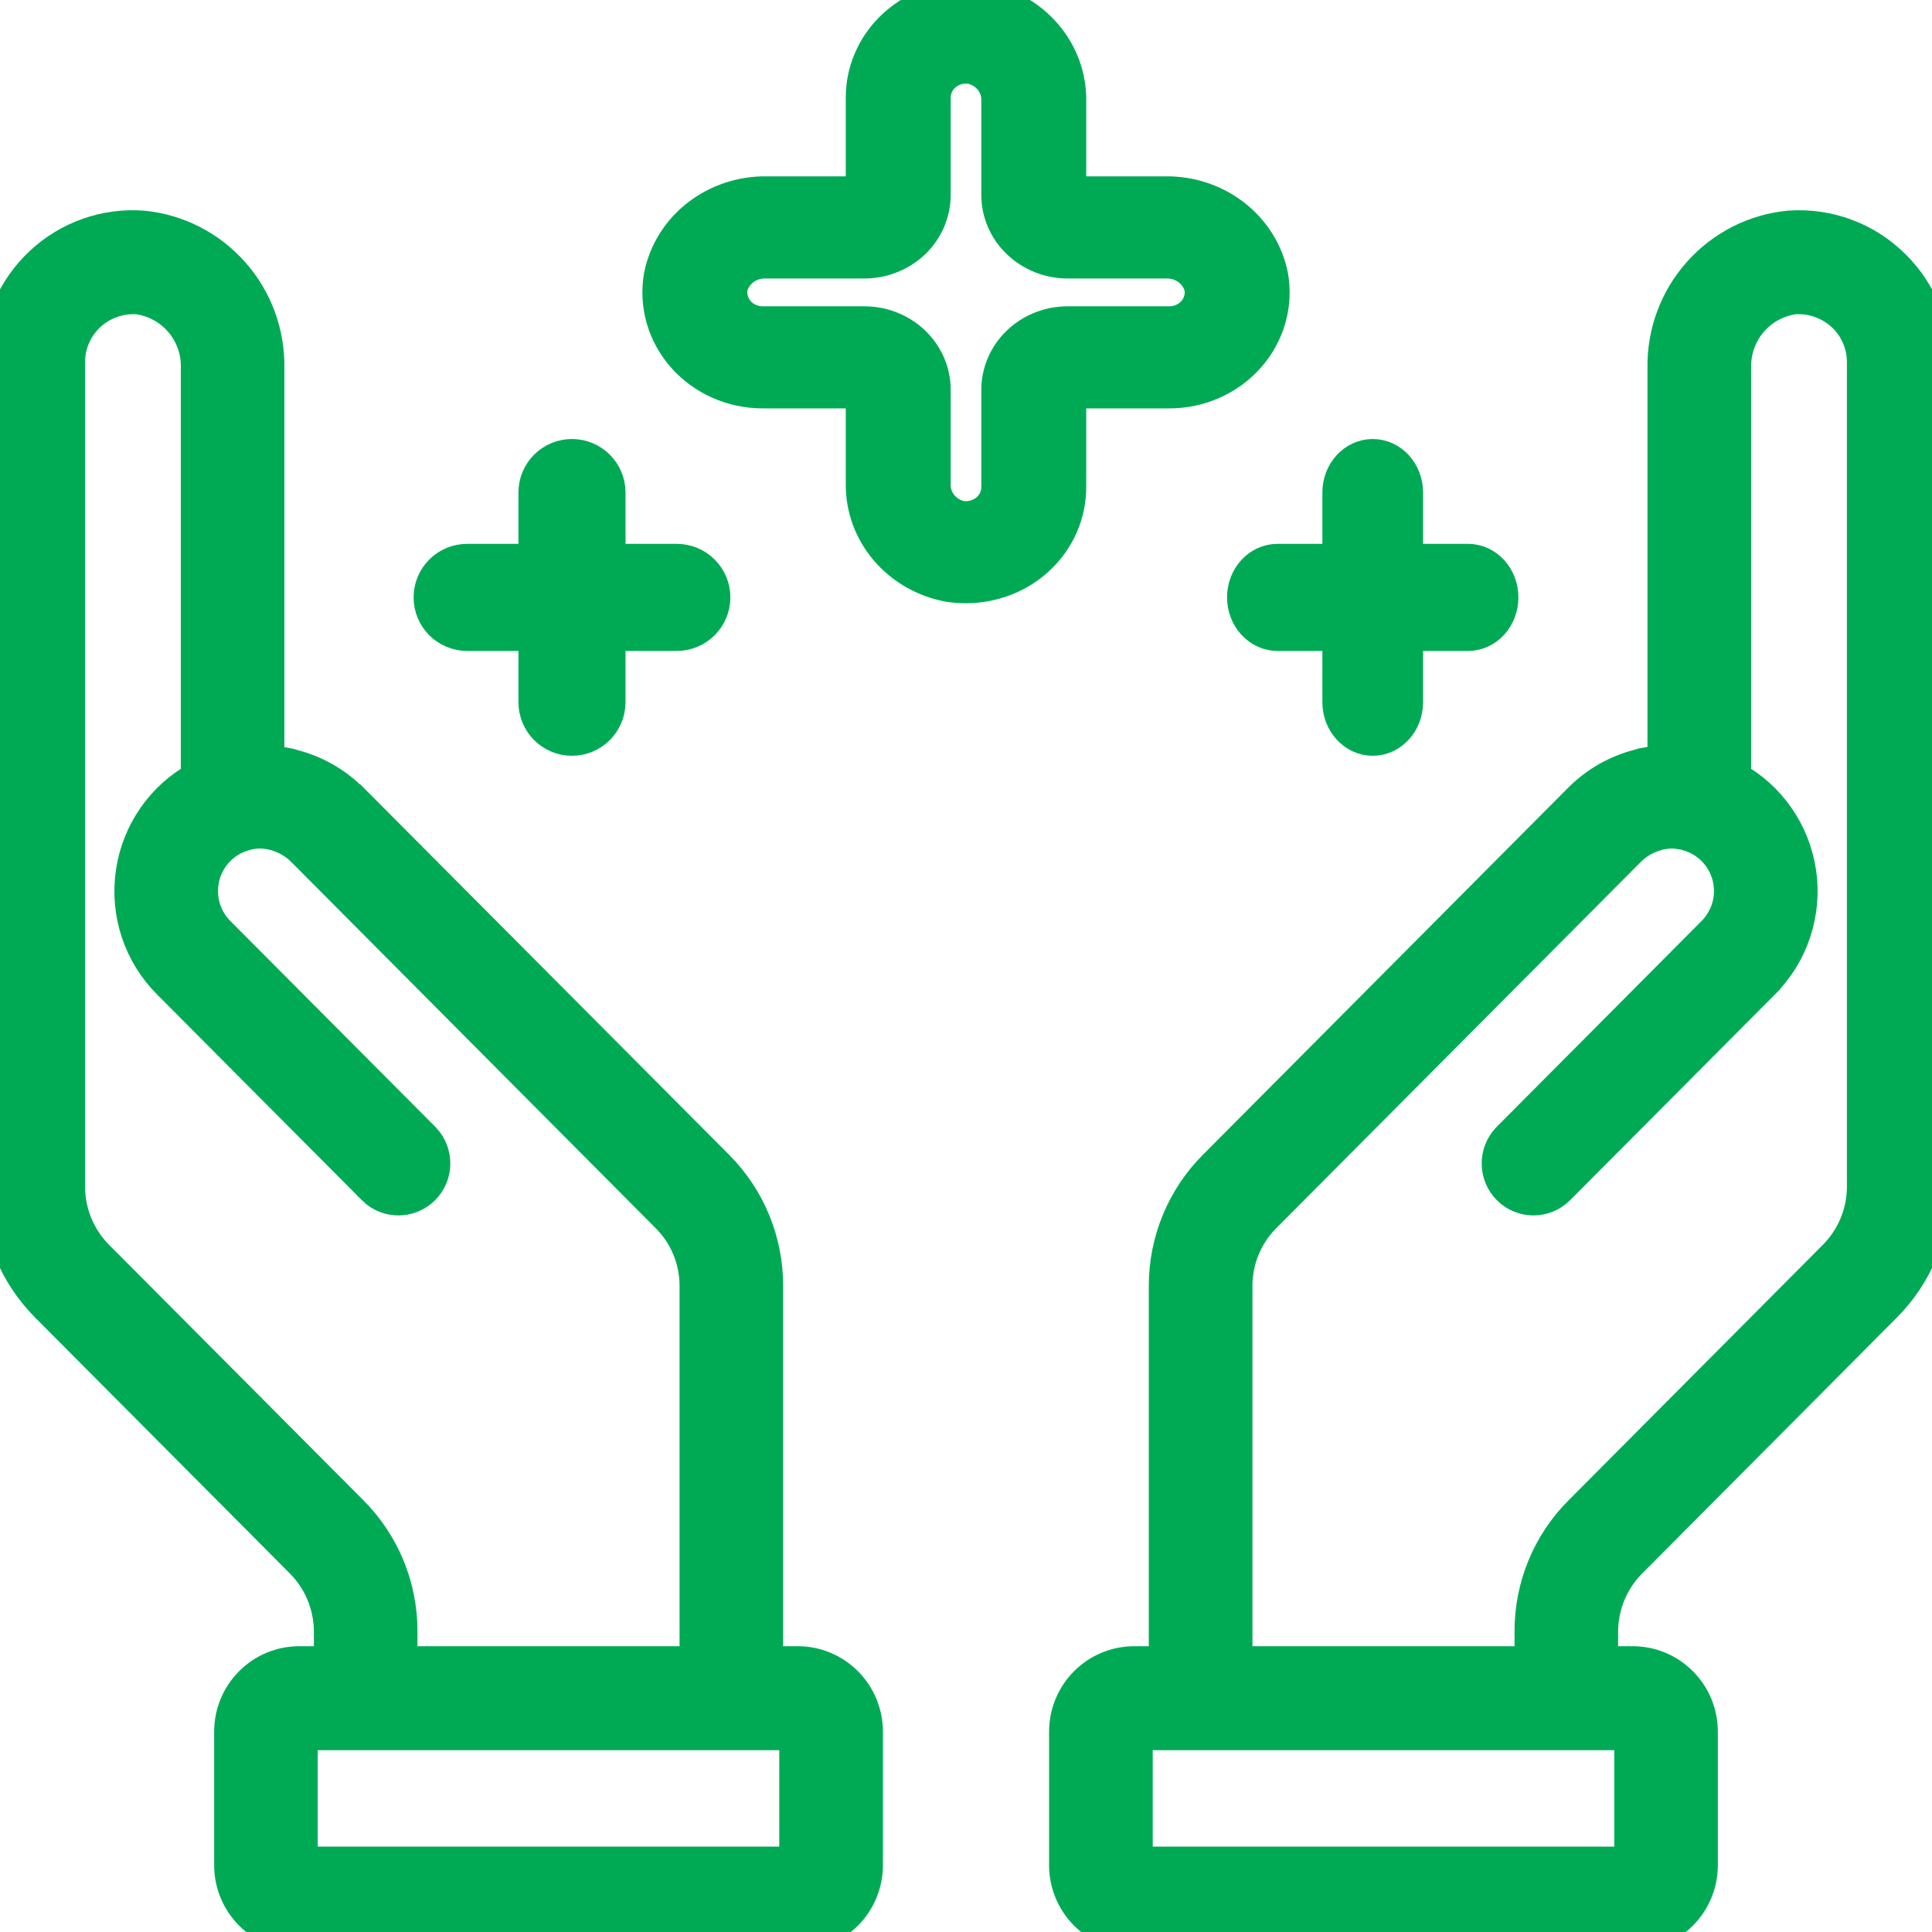 <svg width="26" height="26" viewBox="0 0 26 26" fill="none" stroke-width="0.5" stroke="#00AA55"  xmlns="http://www.w3.org/2000/svg">
<path d="M25.475 3.606C25.108 3.236 24.599 3.046 24.08 3.084C23.621 3.128 23.194 3.346 22.887 3.692C22.579 4.038 22.413 4.488 22.421 4.952V10.27C22.383 10.27 22.345 10.282 22.307 10.287C22.242 10.293 22.178 10.302 22.114 10.315C22.1 10.319 22.087 10.324 22.073 10.328H22.073C21.776 10.402 21.504 10.555 21.286 10.772L21.256 10.802L16.365 15.717C15.945 16.138 15.709 16.71 15.71 17.306V22.404H15.263C15.026 22.404 14.798 22.499 14.63 22.668C14.463 22.836 14.368 23.065 14.368 23.303V25.101C14.368 25.339 14.463 25.568 14.63 25.737C14.798 25.905 15.026 26 15.263 26H21.974C22.211 26 22.439 25.905 22.606 25.737C22.774 25.568 22.868 25.339 22.868 25.101V23.303C22.868 23.065 22.774 22.836 22.606 22.668C22.439 22.499 22.211 22.404 21.974 22.404H21.526V21.955C21.527 21.598 21.669 21.255 21.919 21.002L25.345 17.56C25.766 17.14 26.002 16.568 26 15.972V4.876C26.001 4.399 25.812 3.942 25.475 3.606L25.475 3.606ZM21.974 25.101H15.263V23.303H21.974V25.101ZM25.105 15.971C25.104 16.329 24.963 16.671 24.712 16.925L21.287 20.366C20.866 20.786 20.63 21.358 20.632 21.955V22.404H16.605V17.306C16.604 16.948 16.746 16.605 16.998 16.352L21.889 11.438C22.049 11.271 22.268 11.175 22.498 11.168C22.54 11.169 22.581 11.173 22.622 11.181C22.65 11.184 22.678 11.19 22.706 11.199C22.892 11.247 23.055 11.361 23.166 11.518C23.278 11.676 23.329 11.869 23.313 12.061C23.296 12.254 23.212 12.434 23.076 12.571L20.315 15.345C20.146 15.521 20.148 15.801 20.321 15.975C20.493 16.148 20.772 16.151 20.948 15.98L23.709 13.207V13.206C24.091 12.825 24.27 12.284 24.193 11.748C24.115 11.212 23.79 10.745 23.316 10.488V4.952C23.31 4.716 23.392 4.486 23.544 4.306C23.698 4.127 23.911 4.01 24.144 3.98C24.403 3.963 24.657 4.058 24.843 4.241C25.011 4.409 25.106 4.638 25.105 4.876L25.105 15.971Z" fill="#00AA55"/>
<path d="M10.737 22.404H10.289V17.306C10.291 16.71 10.055 16.138 9.635 15.717L4.742 10.803H4.739L4.711 10.775H4.711C4.494 10.559 4.223 10.406 3.926 10.332C3.912 10.328 3.898 10.322 3.884 10.319C3.821 10.306 3.756 10.296 3.692 10.29C3.653 10.285 3.615 10.275 3.577 10.273V4.952C3.585 4.488 3.419 4.038 3.111 3.692C2.804 3.346 2.378 3.128 1.918 3.084C1.423 3.047 0.934 3.22 0.571 3.56C0.207 3.9 8.06467e-06 4.377 8.06467e-06 4.876V15.972C-0.002 16.568 0.234 17.14 0.655 17.56L4.081 21.002C4.332 21.255 4.473 21.598 4.474 21.955V22.404H4.026C3.789 22.404 3.561 22.499 3.394 22.668C3.226 22.836 3.132 23.065 3.132 23.303V25.101C3.132 25.339 3.226 25.568 3.394 25.737C3.561 25.905 3.789 26 4.026 26H10.737C10.974 26 11.202 25.905 11.37 25.737C11.537 25.568 11.632 25.339 11.632 25.101V23.303C11.632 23.065 11.537 22.836 11.37 22.668C11.202 22.499 10.974 22.404 10.737 22.404L10.737 22.404ZM4.713 20.366L1.287 16.925C1.037 16.672 0.896 16.329 0.895 15.972V4.876C0.894 4.638 0.989 4.409 1.157 4.241C1.342 4.058 1.596 3.963 1.856 3.98C2.089 4.011 2.302 4.127 2.455 4.306C2.608 4.486 2.69 4.716 2.684 4.952V10.488C2.21 10.745 1.884 11.212 1.807 11.748C1.729 12.284 1.909 12.825 2.291 13.207L5.052 15.98V15.981C5.227 16.151 5.506 16.148 5.679 15.975C5.852 15.802 5.854 15.521 5.685 15.345L2.923 12.571C2.786 12.434 2.702 12.252 2.687 12.058C2.671 11.864 2.724 11.671 2.837 11.513C2.95 11.355 3.115 11.243 3.303 11.196C3.319 11.191 3.336 11.187 3.353 11.184C3.402 11.174 3.452 11.169 3.502 11.168C3.732 11.175 3.951 11.271 4.111 11.438L9.002 16.353C9.254 16.605 9.396 16.948 9.395 17.306V22.404H5.368V21.955C5.37 21.359 5.134 20.787 4.713 20.366L4.713 20.366ZM10.737 25.101H4.026V23.303H10.737V25.101Z" fill="#00AA55"/>
<path d="M16.763 8.039C16.763 8.164 16.808 8.284 16.889 8.372C16.969 8.46 17.078 8.51 17.191 8.51H18.046V9.45C18.046 9.71 18.238 9.921 18.474 9.921C18.71 9.921 18.901 9.71 18.901 9.45V8.51H19.757C19.993 8.51 20.184 8.299 20.184 8.039C20.184 7.78 19.993 7.569 19.757 7.569H18.901V6.628C18.901 6.368 18.71 6.158 18.474 6.158C18.238 6.158 18.046 6.368 18.046 6.628V7.569H17.191C16.955 7.569 16.763 7.78 16.763 8.039Z" fill="#00AA55"/>
<path d="M6.286 8.51H7.227V9.45C7.227 9.71 7.437 9.921 7.697 9.921C7.957 9.921 8.168 9.71 8.168 9.45V8.51H9.108C9.368 8.51 9.579 8.299 9.579 8.039C9.579 7.78 9.368 7.569 9.108 7.569H8.168V6.628C8.168 6.368 7.957 6.158 7.697 6.158C7.437 6.158 7.227 6.368 7.227 6.628V7.569H6.286C6.026 7.569 5.816 7.78 5.816 8.039C5.816 8.299 6.026 8.51 6.286 8.51Z" fill="#00AA55"/>
<path d="M14.368 5.246H15.737C16.139 5.246 16.522 5.076 16.782 4.781C17.042 4.486 17.154 4.097 17.086 3.716C17.024 3.406 16.85 3.126 16.594 2.926C16.339 2.727 16.018 2.619 15.688 2.623H14.368V1.359C14.373 1.043 14.261 0.735 14.052 0.49C13.844 0.245 13.552 0.078 13.228 0.018C12.831 -0.046 12.424 0.061 12.117 0.31C11.809 0.559 11.632 0.926 11.632 1.312V2.623H10.312C9.983 2.619 9.662 2.727 9.406 2.926C9.15 3.126 8.976 3.406 8.914 3.716C8.847 4.097 8.958 4.486 9.218 4.781C9.478 5.076 9.861 5.246 10.264 5.246H11.632V6.511C11.628 6.827 11.74 7.134 11.948 7.379C12.157 7.624 12.448 7.791 12.772 7.851C12.848 7.863 12.924 7.868 13 7.868C13.363 7.868 13.711 7.73 13.968 7.484C14.224 7.239 14.368 6.905 14.368 6.557L14.368 5.246ZM13.456 5.246V6.557C13.456 6.686 13.397 6.809 13.293 6.892C13.19 6.975 13.053 7.01 12.92 6.988C12.693 6.935 12.536 6.735 12.544 6.511V5.246C12.544 5.014 12.448 4.792 12.277 4.628C12.106 4.464 11.874 4.372 11.632 4.372H10.264C10.129 4.372 10 4.315 9.914 4.216C9.827 4.116 9.79 3.986 9.814 3.858C9.87 3.64 10.078 3.489 10.312 3.498H11.632C11.874 3.498 12.106 3.405 12.277 3.242C12.448 3.078 12.544 2.855 12.544 2.623V1.312C12.544 1.183 12.604 1.06 12.707 0.977C12.811 0.894 12.947 0.859 13.08 0.882C13.308 0.935 13.465 1.134 13.456 1.359V2.623C13.456 2.855 13.552 3.078 13.723 3.241C13.894 3.405 14.127 3.498 14.368 3.498H15.688C15.922 3.49 16.13 3.64 16.186 3.858C16.21 3.985 16.174 4.116 16.087 4.215C16 4.315 15.872 4.372 15.737 4.372H14.368C14.127 4.372 13.894 4.464 13.723 4.628C13.552 4.792 13.456 5.014 13.456 5.246L13.456 5.246Z" fill="#00AA55"/>
</svg>
